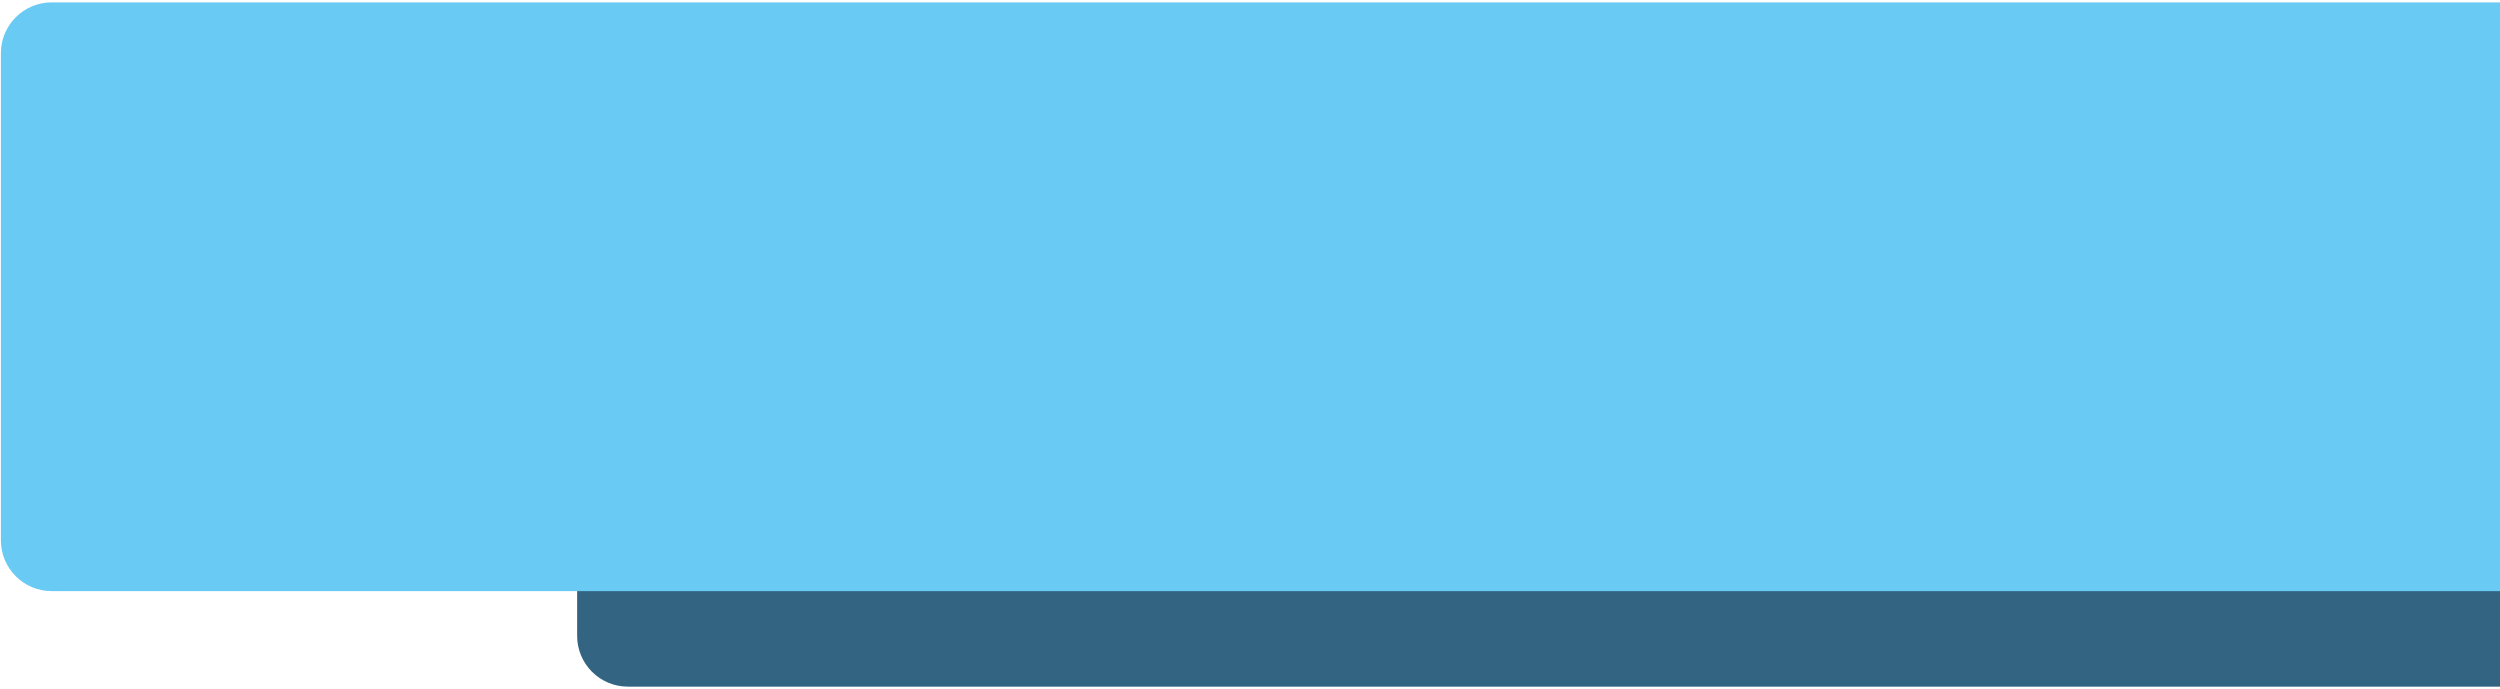 <svg width="526" height="145" viewBox="0 0 526 145" fill="none" xmlns="http://www.w3.org/2000/svg">
<path d="M132.109 144.469H526.328V33.125H132.109C126.208 33.125 121.427 37.911 121.427 43.812V133.781C121.427 139.687 126.208 144.469 132.109 144.469Z" fill="#336482"/>
<path d="M10.87 124.37H526.328V0.5H10.87C4.969 0.5 0.188 5.286 0.188 11.188V113.682C0.188 119.583 4.969 124.37 10.87 124.37Z" fill="#69CAF3"/>
</svg>
